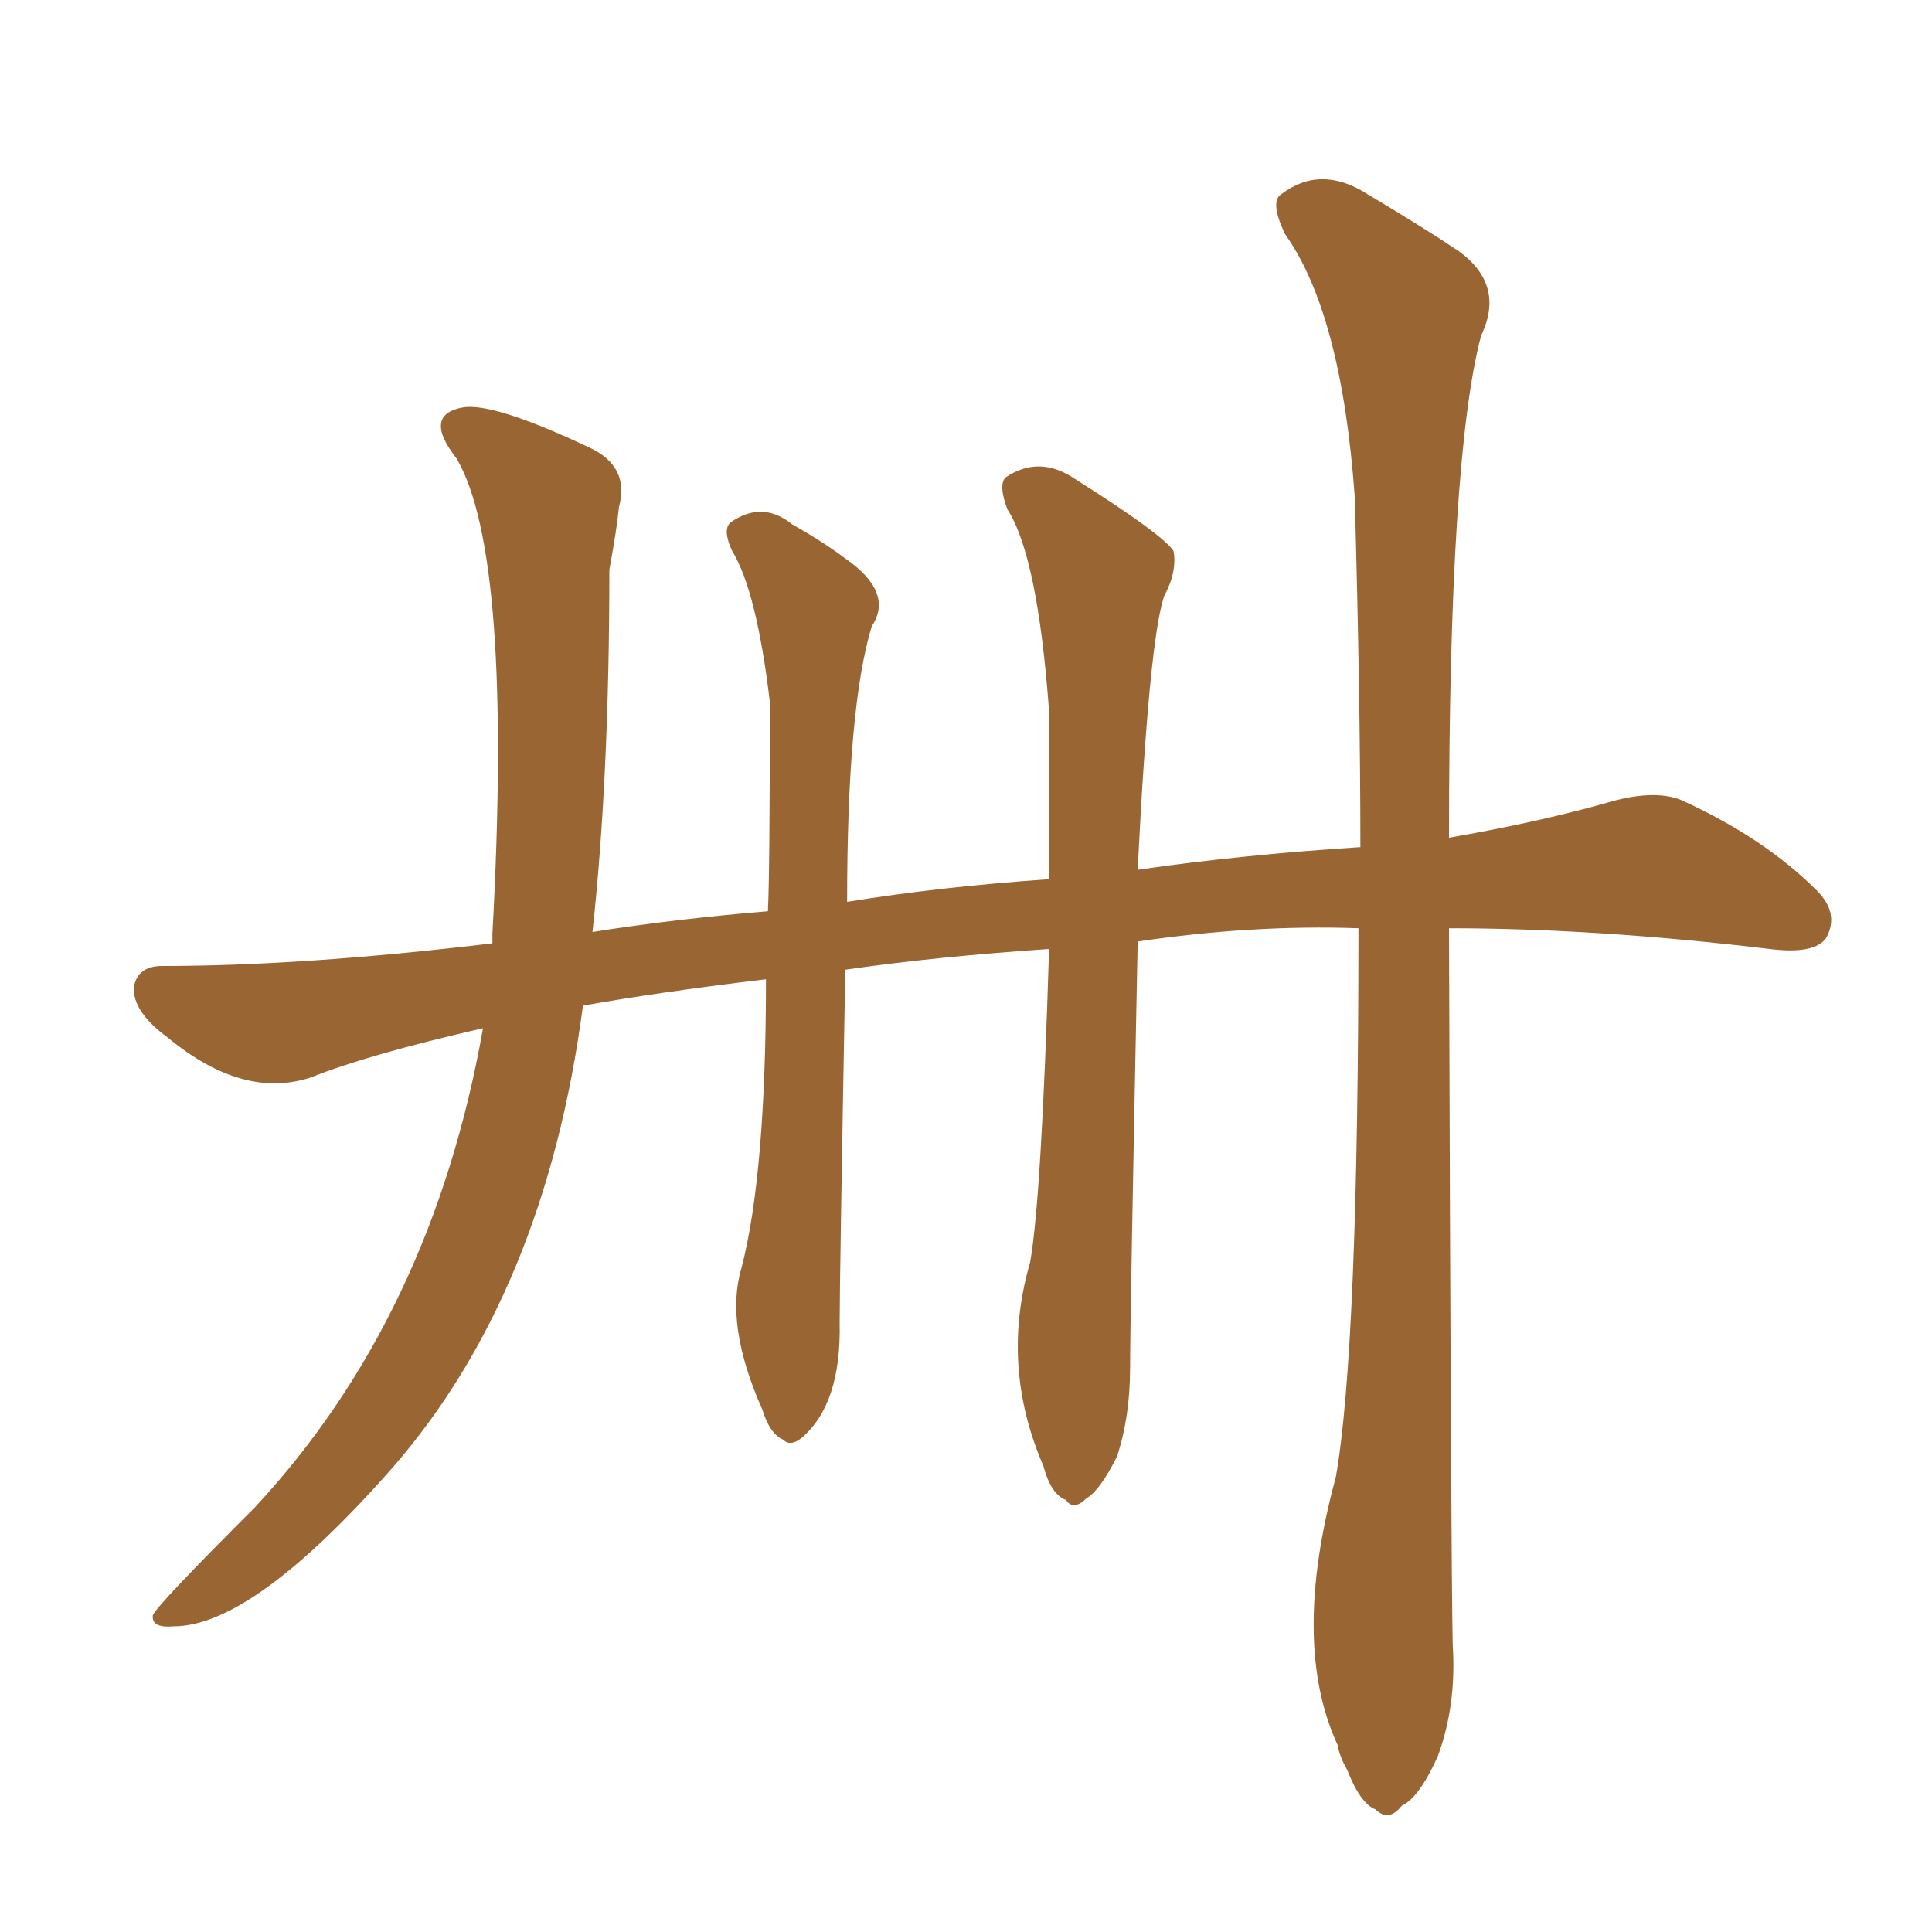 <svg xmlns="http://www.w3.org/2000/svg" xmlns:xlink="http://www.w3.org/1999/xlink" width="150" height="150"><path fill="#996633" padding="10" d="M105.47 72.07L105.47 72.07L105.47 72.07Q97.27 71.78 88.33 73.10L88.33 73.10Q87.74 102.54 87.74 106.20L87.74 106.20Q87.74 110.01 86.72 113.09L86.72 113.09Q85.40 115.72 84.38 116.31L84.38 116.31Q83.35 117.33 82.76 116.46L82.76 116.46Q81.59 116.02 81.01 113.82L81.01 113.82Q77.64 106.05 79.98 98.00L79.98 98.00Q80.86 93.02 81.45 73.68L81.45 73.68Q72.66 74.27 65.63 75.29L65.63 75.29Q65.19 99.46 65.19 102.69L65.19 102.69Q65.33 108.98 62.26 111.62L62.26 111.62Q61.38 112.35 60.79 111.77L60.79 111.77Q59.77 111.33 59.18 109.42L59.18 109.42Q56.25 102.83 57.57 98.44L57.57 98.44Q59.47 91.11 59.47 76.03L59.47 76.03Q50.98 77.05 45.26 78.08L45.26 78.08Q42.33 100.34 30.47 113.96L30.47 113.96Q19.63 126.27 13.48 126.27L13.48 126.27Q11.72 126.42 11.87 125.39L11.87 125.39Q12.30 124.51 19.78 117.04L19.78 117.04Q33.54 102.25 37.50 79.83L37.50 79.83Q28.56 81.88 24.17 83.64L24.17 83.64Q18.90 85.40 13.04 80.57L13.04 80.57Q10.25 78.52 10.40 76.61L10.40 76.61Q10.69 75 12.60 75L12.60 75Q23.58 75 38.23 73.24L38.23 73.24Q38.23 72.66 38.23 72.51L38.23 72.51Q39.84 43.07 35.45 35.60L35.45 35.60Q32.81 32.23 35.89 31.64L35.89 31.64Q38.23 31.20 45.70 34.72L45.70 34.72Q48.93 36.18 48.05 39.40L48.05 39.40Q47.90 41.02 47.31 44.24L47.31 44.24Q47.31 60.35 46.00 72.36L46.00 72.36Q52.44 71.34 59.62 70.75L59.62 70.75Q59.77 67.82 59.77 54.49L59.77 54.49Q58.74 45.85 56.84 42.77L56.84 42.77Q56.10 41.16 56.69 40.58L56.69 40.58Q59.18 38.82 61.52 40.72L61.52 40.72Q63.87 42.04 65.63 43.36L65.63 43.36Q69.43 46.00 67.68 48.63L67.68 48.63Q65.77 54.93 65.77 70.02L65.77 70.02Q72.95 68.85 81.45 68.26L81.45 68.26Q81.45 61.52 81.45 55.22L81.45 55.22Q80.57 43.21 78.22 39.55L78.22 39.55Q77.49 37.65 78.08 37.06L78.08 37.06Q80.71 35.30 83.50 37.21L83.50 37.21Q90.23 41.46 91.11 42.77L91.11 42.77Q91.41 44.38 90.38 46.29L90.38 46.29Q89.21 49.80 88.33 67.53L88.33 67.53Q96.39 66.36 105.62 65.77L105.62 65.77Q105.62 54.35 105.18 38.53L105.18 38.53Q104.15 24.32 99.76 18.16L99.76 18.16Q98.58 15.67 99.46 15.09L99.46 15.09Q102.54 12.74 106.20 15.09L106.20 15.09Q110.60 17.72 113.23 19.48L113.23 19.48Q116.89 22.12 114.99 26.07L114.99 26.07Q112.50 35.45 112.50 65.04L112.50 65.04Q119.24 63.87 124.51 62.40L124.51 62.40Q128.32 61.23 130.52 62.11L130.52 62.11Q136.96 65.04 141.06 69.14L141.06 69.14Q142.82 70.90 141.80 72.80L141.80 72.80Q140.92 74.12 137.40 73.68L137.40 73.68Q123.93 72.07 112.50 72.07L112.50 72.07Q112.65 121.44 112.79 127.73L112.79 127.73Q113.09 132.42 111.62 136.38L111.62 136.38Q110.16 139.60 108.84 140.19L108.84 140.19Q107.81 141.50 106.79 140.48L106.79 140.48Q105.62 140.04 104.59 137.40L104.59 137.40Q104.00 136.38 103.86 135.50L103.86 135.50Q100.20 127.59 103.71 114.70L103.71 114.70Q105.47 104.74 105.47 72.07Z"/></svg>